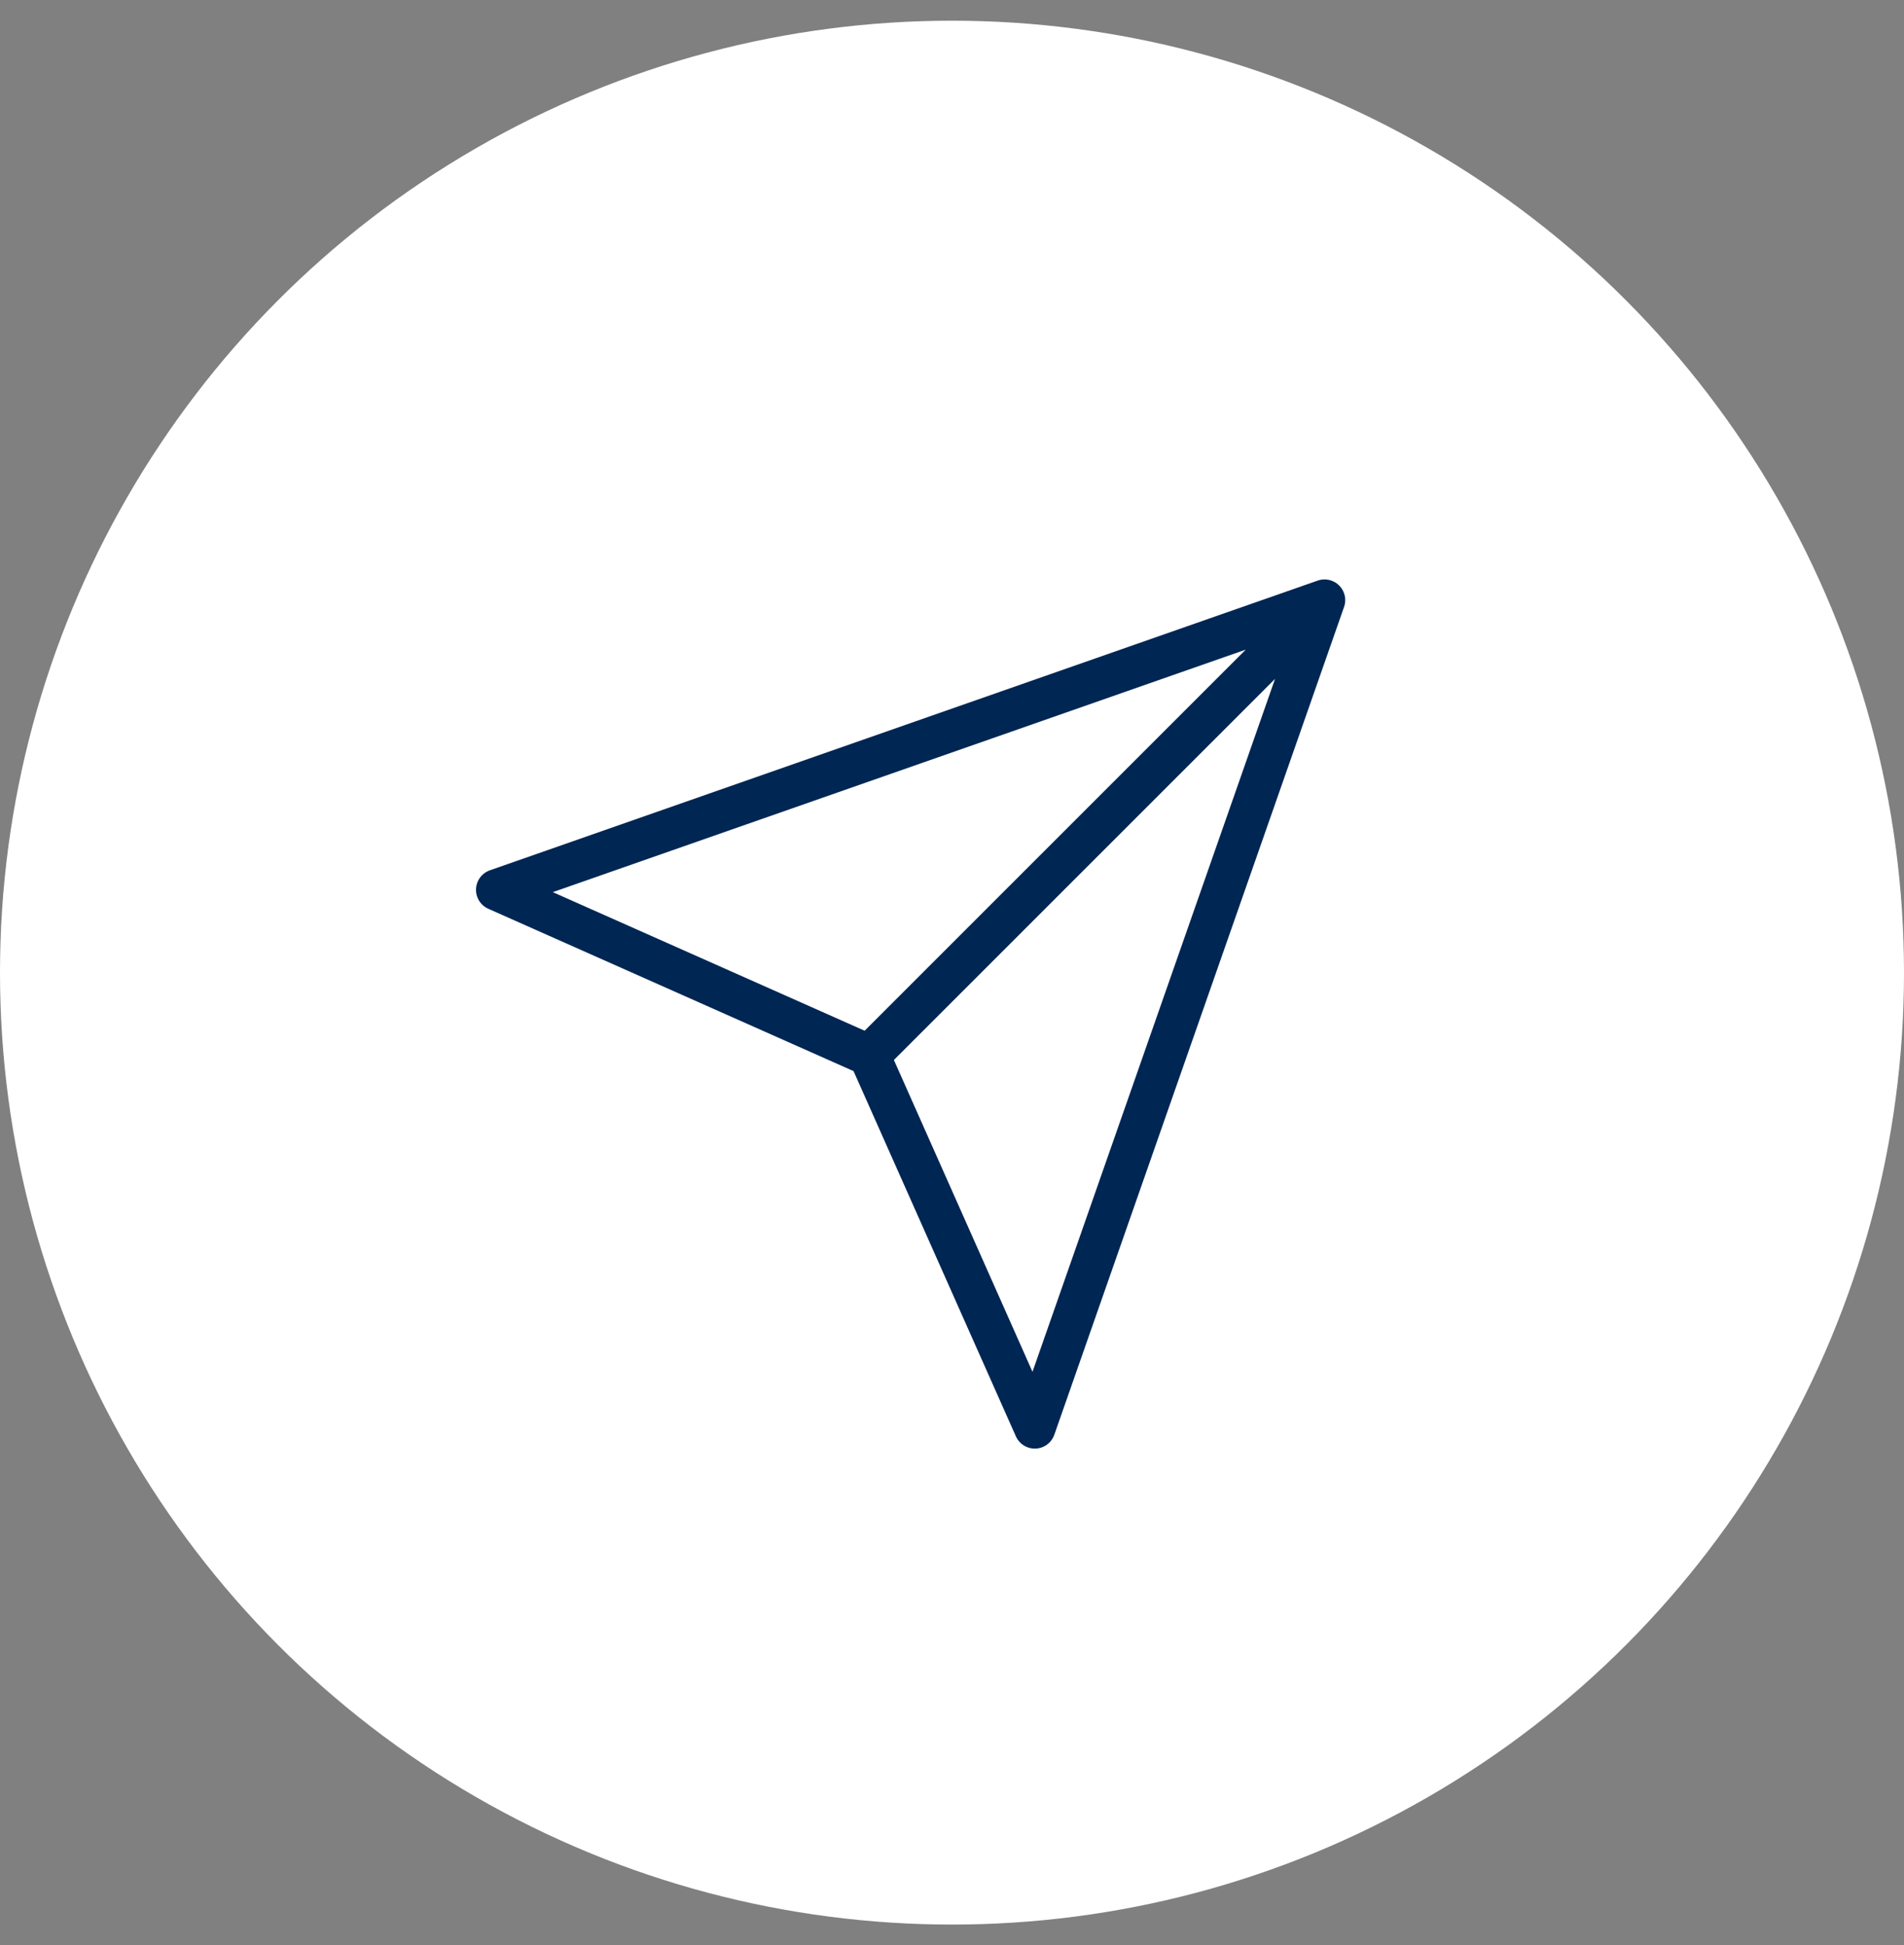 <svg width="46" height="47" viewBox="0 0 46 47" fill="none" xmlns="http://www.w3.org/2000/svg">
<rect x="0" y="0" width="46" height="47" fill="#808080" stroke="none"/>
<circle cx="23" cy="23.5" r="23" fill="white"/>
<path d="M32 14.5L21 25.5M32 14.5L25 34.5L21 25.5M32 14.5L12 21.5L21 25.5" stroke="#002654" stroke-linecap="round" stroke-linejoin="round"/>
</svg>
